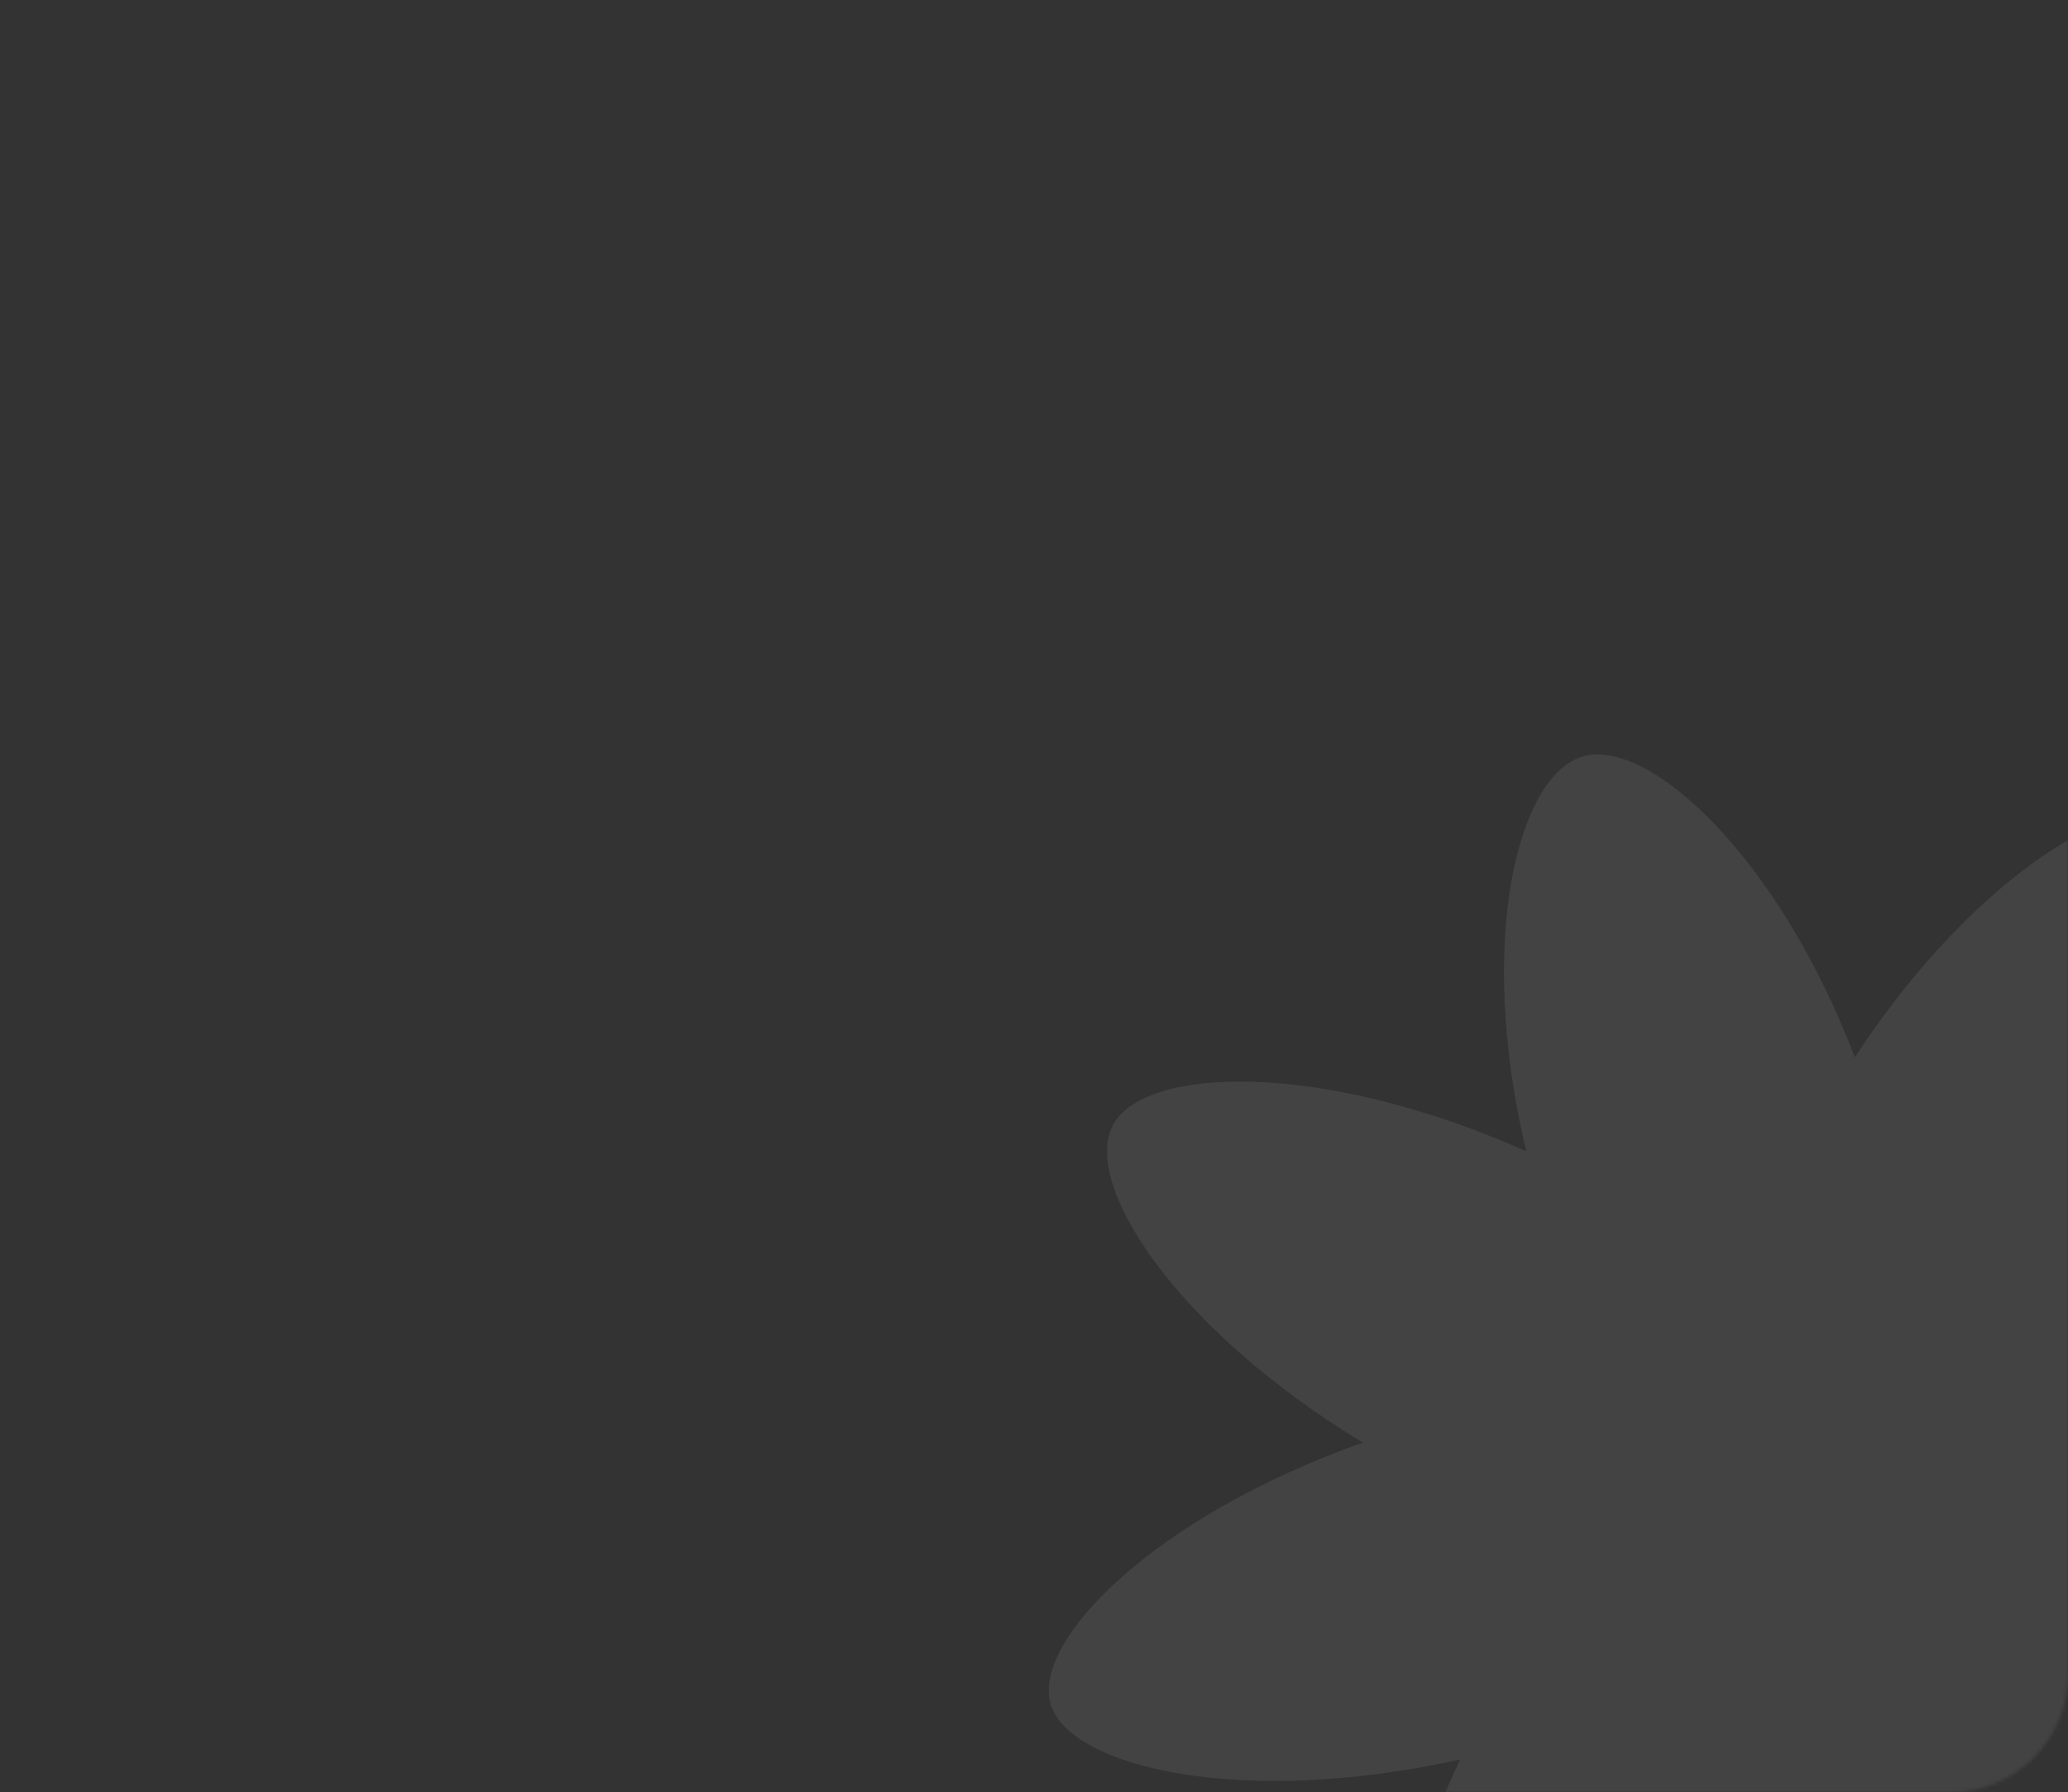 <?xml version="1.0" encoding="UTF-8"?> <svg xmlns="http://www.w3.org/2000/svg" width="562" height="487" viewBox="0 0 562 487" fill="none"><rect x="0" y="0" width="562" height="487" fill="#333333" stroke="none"/><mask id="mask0_2662_34558" style="mask-type:alpha" maskUnits="userSpaceOnUse" x="0" y="0" width="562" height="487"><rect width="562" height="487" rx="32" fill="#FF646D"></rect></mask><g mask="url(#mask0_2662_34558)"><path opacity="0.08" d="M478.936 520.911C500.026 576.074 535.027 607.657 552.752 602.681C570.477 597.706 581.92 552.711 568.233 495.385C623.652 520.046 671.442 518.532 680.417 502.74C689.167 486.949 664.263 447.578 612.658 416.211C669.872 395.876 702.629 362.13 697.469 345.04C692.084 327.951 645.64 316.918 586.183 330.114C611.761 276.682 610.19 230.605 593.811 221.953C577.432 213.3 536.598 237.528 504.064 287.282C482.974 232.12 447.973 200.537 430.248 205.512C412.523 210.487 401.08 255.483 414.767 312.808C359.348 288.147 311.558 289.662 302.583 305.453C293.833 321.245 318.737 360.616 370.342 391.983C313.128 412.317 280.371 446.063 285.531 463.153C290.916 480.242 337.36 491.275 396.817 478.079C371.239 531.511 372.81 577.588 389.189 586.241C405.568 594.677 446.402 570.666 478.936 520.911Z" fill="white"></path></g></svg> 